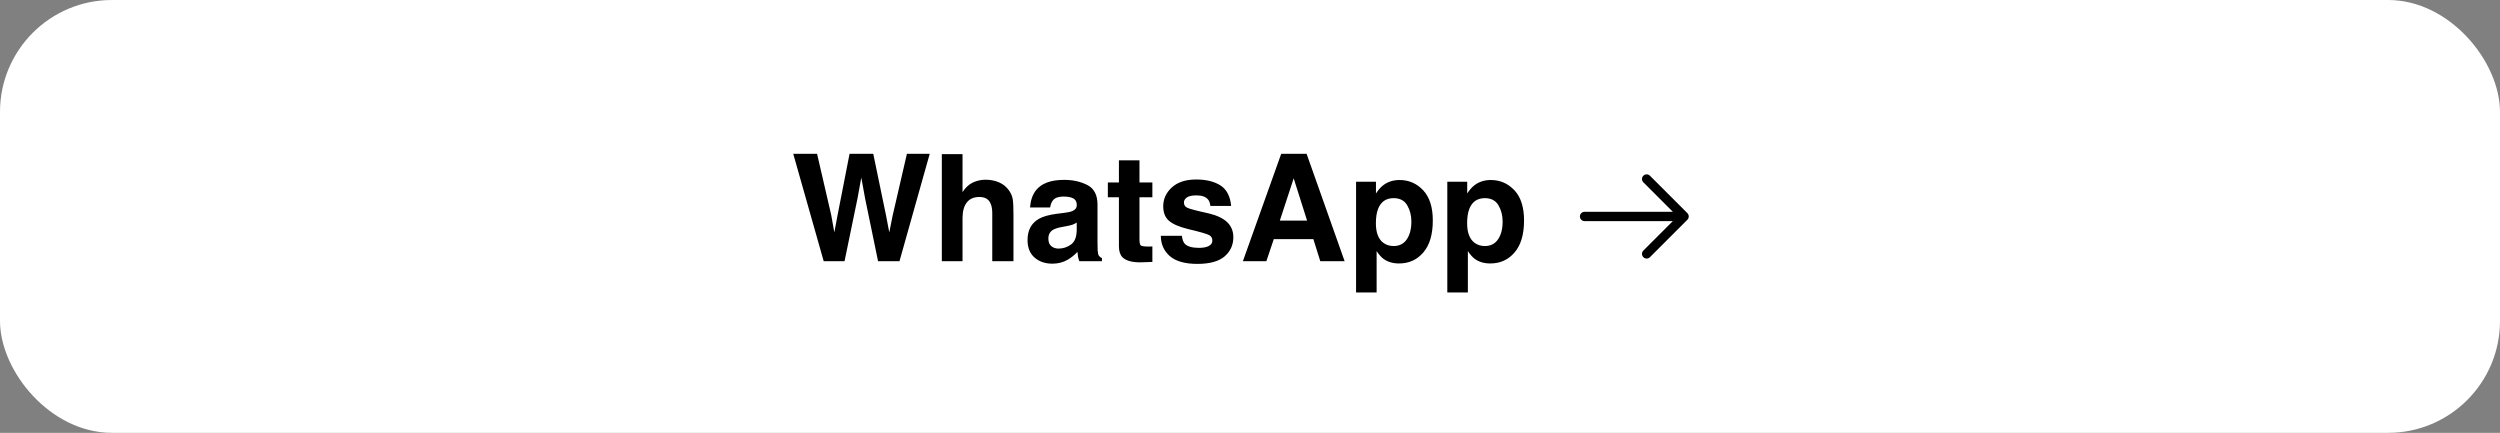 <?xml version="1.0" encoding="UTF-8"?> <svg xmlns="http://www.w3.org/2000/svg" width="670" height="116" viewBox="0 0 670 116" fill="none"><rect x="0" y="0" width="670" height="116" fill="#808080" stroke="none"/><rect width="670" height="116" rx="30" fill="white"></rect><path d="M243.055 41.211H249.168L241.062 70H235.32L231.844 53.164L230.828 47.598L229.812 53.164L226.336 70H220.75L212.586 41.211H218.973L222.781 57.695L223.602 62.285L224.441 57.793L227.684 41.211H234.031L237.449 57.695L238.328 62.285L239.207 57.871L243.055 41.211ZM271.609 57.5V70H265.926V57.051C265.926 55.905 265.73 54.98 265.34 54.277C264.832 53.288 263.868 52.793 262.449 52.793C260.978 52.793 259.858 53.288 259.09 54.277C258.335 55.254 257.957 56.654 257.957 58.477V70H252.41V41.309H257.957V51.484C258.764 50.247 259.695 49.388 260.75 48.906C261.818 48.411 262.938 48.164 264.109 48.164C265.424 48.164 266.616 48.392 267.684 48.848C268.764 49.303 269.65 50 270.34 50.938C270.926 51.732 271.284 52.552 271.414 53.398C271.544 54.232 271.609 55.599 271.609 57.5ZM277.625 51.016C279.096 49.141 281.622 48.203 285.203 48.203C287.534 48.203 289.604 48.665 291.414 49.59C293.224 50.514 294.129 52.259 294.129 54.824V64.59C294.129 65.267 294.142 66.087 294.168 67.051C294.207 67.78 294.318 68.275 294.5 68.535C294.682 68.796 294.956 69.01 295.32 69.18V70H289.266C289.096 69.57 288.979 69.167 288.914 68.789C288.849 68.412 288.797 67.982 288.758 67.5C287.99 68.333 287.104 69.043 286.102 69.629C284.904 70.319 283.549 70.664 282.039 70.664C280.112 70.664 278.517 70.117 277.254 69.023C276.004 67.917 275.379 66.354 275.379 64.336C275.379 61.719 276.388 59.824 278.406 58.652C279.513 58.014 281.141 57.559 283.289 57.285L285.184 57.051C286.212 56.921 286.948 56.758 287.391 56.562C288.185 56.224 288.582 55.697 288.582 54.98C288.582 54.108 288.276 53.509 287.664 53.184C287.065 52.845 286.18 52.676 285.008 52.676C283.693 52.676 282.762 53.001 282.215 53.652C281.824 54.134 281.564 54.785 281.434 55.605H276.062C276.18 53.743 276.701 52.214 277.625 51.016ZM281.766 65.977C282.286 66.406 282.924 66.621 283.68 66.621C284.878 66.621 285.978 66.269 286.98 65.566C287.996 64.863 288.523 63.581 288.562 61.719V59.648C288.211 59.87 287.853 60.052 287.488 60.195C287.137 60.325 286.648 60.449 286.023 60.566L284.773 60.801C283.602 61.009 282.762 61.263 282.254 61.562C281.395 62.07 280.965 62.858 280.965 63.926C280.965 64.876 281.232 65.56 281.766 65.977ZM308.836 66.035V70.195L306.199 70.293C303.569 70.384 301.772 69.928 300.809 68.926C300.184 68.288 299.871 67.305 299.871 65.977V52.871H296.902V48.906H299.871V42.969H305.379V48.906H308.836V52.871H305.379V64.121C305.379 64.993 305.49 65.54 305.711 65.762C305.932 65.97 306.609 66.074 307.742 66.074C307.911 66.074 308.087 66.074 308.27 66.074C308.465 66.061 308.654 66.048 308.836 66.035ZM327.078 49.688C328.745 50.755 329.702 52.591 329.949 55.195H324.383C324.305 54.479 324.103 53.913 323.777 53.496C323.165 52.741 322.124 52.363 320.652 52.363C319.441 52.363 318.576 52.552 318.055 52.93C317.547 53.307 317.293 53.75 317.293 54.258C317.293 54.896 317.566 55.358 318.113 55.645C318.66 55.944 320.594 56.458 323.914 57.188C326.128 57.708 327.788 58.496 328.895 59.551C329.988 60.618 330.535 61.953 330.535 63.555C330.535 65.664 329.747 67.389 328.172 68.731C326.609 70.059 324.188 70.723 320.906 70.723C317.56 70.723 315.086 70.019 313.484 68.613C311.896 67.194 311.102 65.391 311.102 63.203H316.746C316.863 64.193 317.117 64.896 317.508 65.312C318.198 66.055 319.474 66.426 321.336 66.426C322.43 66.426 323.296 66.263 323.934 65.938C324.585 65.612 324.91 65.124 324.91 64.473C324.91 63.848 324.65 63.372 324.129 63.047C323.608 62.721 321.674 62.161 318.328 61.367C315.919 60.768 314.22 60.02 313.23 59.121C312.241 58.236 311.746 56.96 311.746 55.293C311.746 53.327 312.514 51.641 314.051 50.234C315.6 48.815 317.775 48.105 320.574 48.105C323.23 48.105 325.398 48.633 327.078 49.688ZM351.98 64.082H341.375L339.383 70H333.094L343.367 41.211H350.164L360.359 70H353.836L351.98 64.082ZM350.301 59.121L346.707 47.793L342.996 59.121H350.301ZM381.414 50.996C383.133 52.832 383.992 55.527 383.992 59.082C383.992 62.832 383.146 65.69 381.453 67.656C379.773 69.622 377.605 70.606 374.949 70.606C373.257 70.606 371.85 70.182 370.73 69.336C370.118 68.867 369.52 68.184 368.934 67.285V78.379H363.426V48.711H368.758V51.855C369.357 50.931 369.995 50.202 370.672 49.668C371.909 48.717 373.38 48.242 375.086 48.242C377.573 48.242 379.682 49.16 381.414 50.996ZM378.25 59.355C378.25 57.715 377.872 56.263 377.117 55C376.375 53.737 375.164 53.105 373.484 53.105C371.466 53.105 370.079 54.062 369.324 55.977C368.934 56.992 368.738 58.281 368.738 59.844C368.738 62.318 369.396 64.056 370.711 65.059C371.492 65.644 372.417 65.938 373.484 65.938C375.034 65.938 376.212 65.338 377.02 64.141C377.84 62.943 378.25 61.348 378.25 59.355ZM405.867 50.996C407.586 52.832 408.445 55.527 408.445 59.082C408.445 62.832 407.599 65.69 405.906 67.656C404.227 69.622 402.059 70.606 399.402 70.606C397.71 70.606 396.303 70.182 395.184 69.336C394.572 68.867 393.973 68.184 393.387 67.285V78.379H387.879V48.711H393.211V51.855C393.81 50.931 394.448 50.202 395.125 49.668C396.362 48.717 397.833 48.242 399.539 48.242C402.026 48.242 404.135 49.16 405.867 50.996ZM402.703 59.355C402.703 57.715 402.326 56.263 401.57 55C400.828 53.737 399.617 53.105 397.938 53.105C395.919 53.105 394.533 54.062 393.777 55.977C393.387 56.992 393.191 58.281 393.191 59.844C393.191 62.318 393.849 64.056 395.164 65.059C395.945 65.644 396.87 65.938 397.938 65.938C399.487 65.938 400.665 65.338 401.473 64.141C402.293 62.943 402.703 61.348 402.703 59.355Z" fill="black"></path><path fill-rule="evenodd" clip-rule="evenodd" d="M452.216 57.124C452.451 57.359 452.582 57.676 452.582 58.008C452.582 58.339 452.451 58.657 452.216 58.891L442.216 68.891C442.102 69.014 441.964 69.112 441.811 69.181C441.657 69.249 441.492 69.286 441.324 69.289C441.156 69.292 440.989 69.261 440.834 69.198C440.678 69.135 440.537 69.041 440.418 68.923C440.299 68.804 440.206 68.663 440.143 68.507C440.08 68.351 440.049 68.185 440.052 68.017C440.055 67.849 440.092 67.683 440.16 67.53C440.228 67.377 440.327 67.239 440.45 67.124L448.316 59.258L424.666 59.258C424.335 59.258 424.017 59.126 423.783 58.892C423.548 58.657 423.416 58.339 423.416 58.008C423.416 57.676 423.548 57.358 423.783 57.124C424.017 56.889 424.335 56.758 424.666 56.758L448.316 56.758L440.45 48.891C440.327 48.777 440.228 48.639 440.16 48.485C440.092 48.332 440.055 48.166 440.052 47.999C440.049 47.831 440.08 47.664 440.143 47.508C440.206 47.353 440.299 47.211 440.418 47.093C440.537 46.974 440.678 46.88 440.834 46.818C440.989 46.755 441.156 46.724 441.324 46.727C441.492 46.73 441.657 46.767 441.811 46.835C441.964 46.903 442.102 47.002 442.216 47.124L452.216 57.124Z" fill="black"></path></svg> 